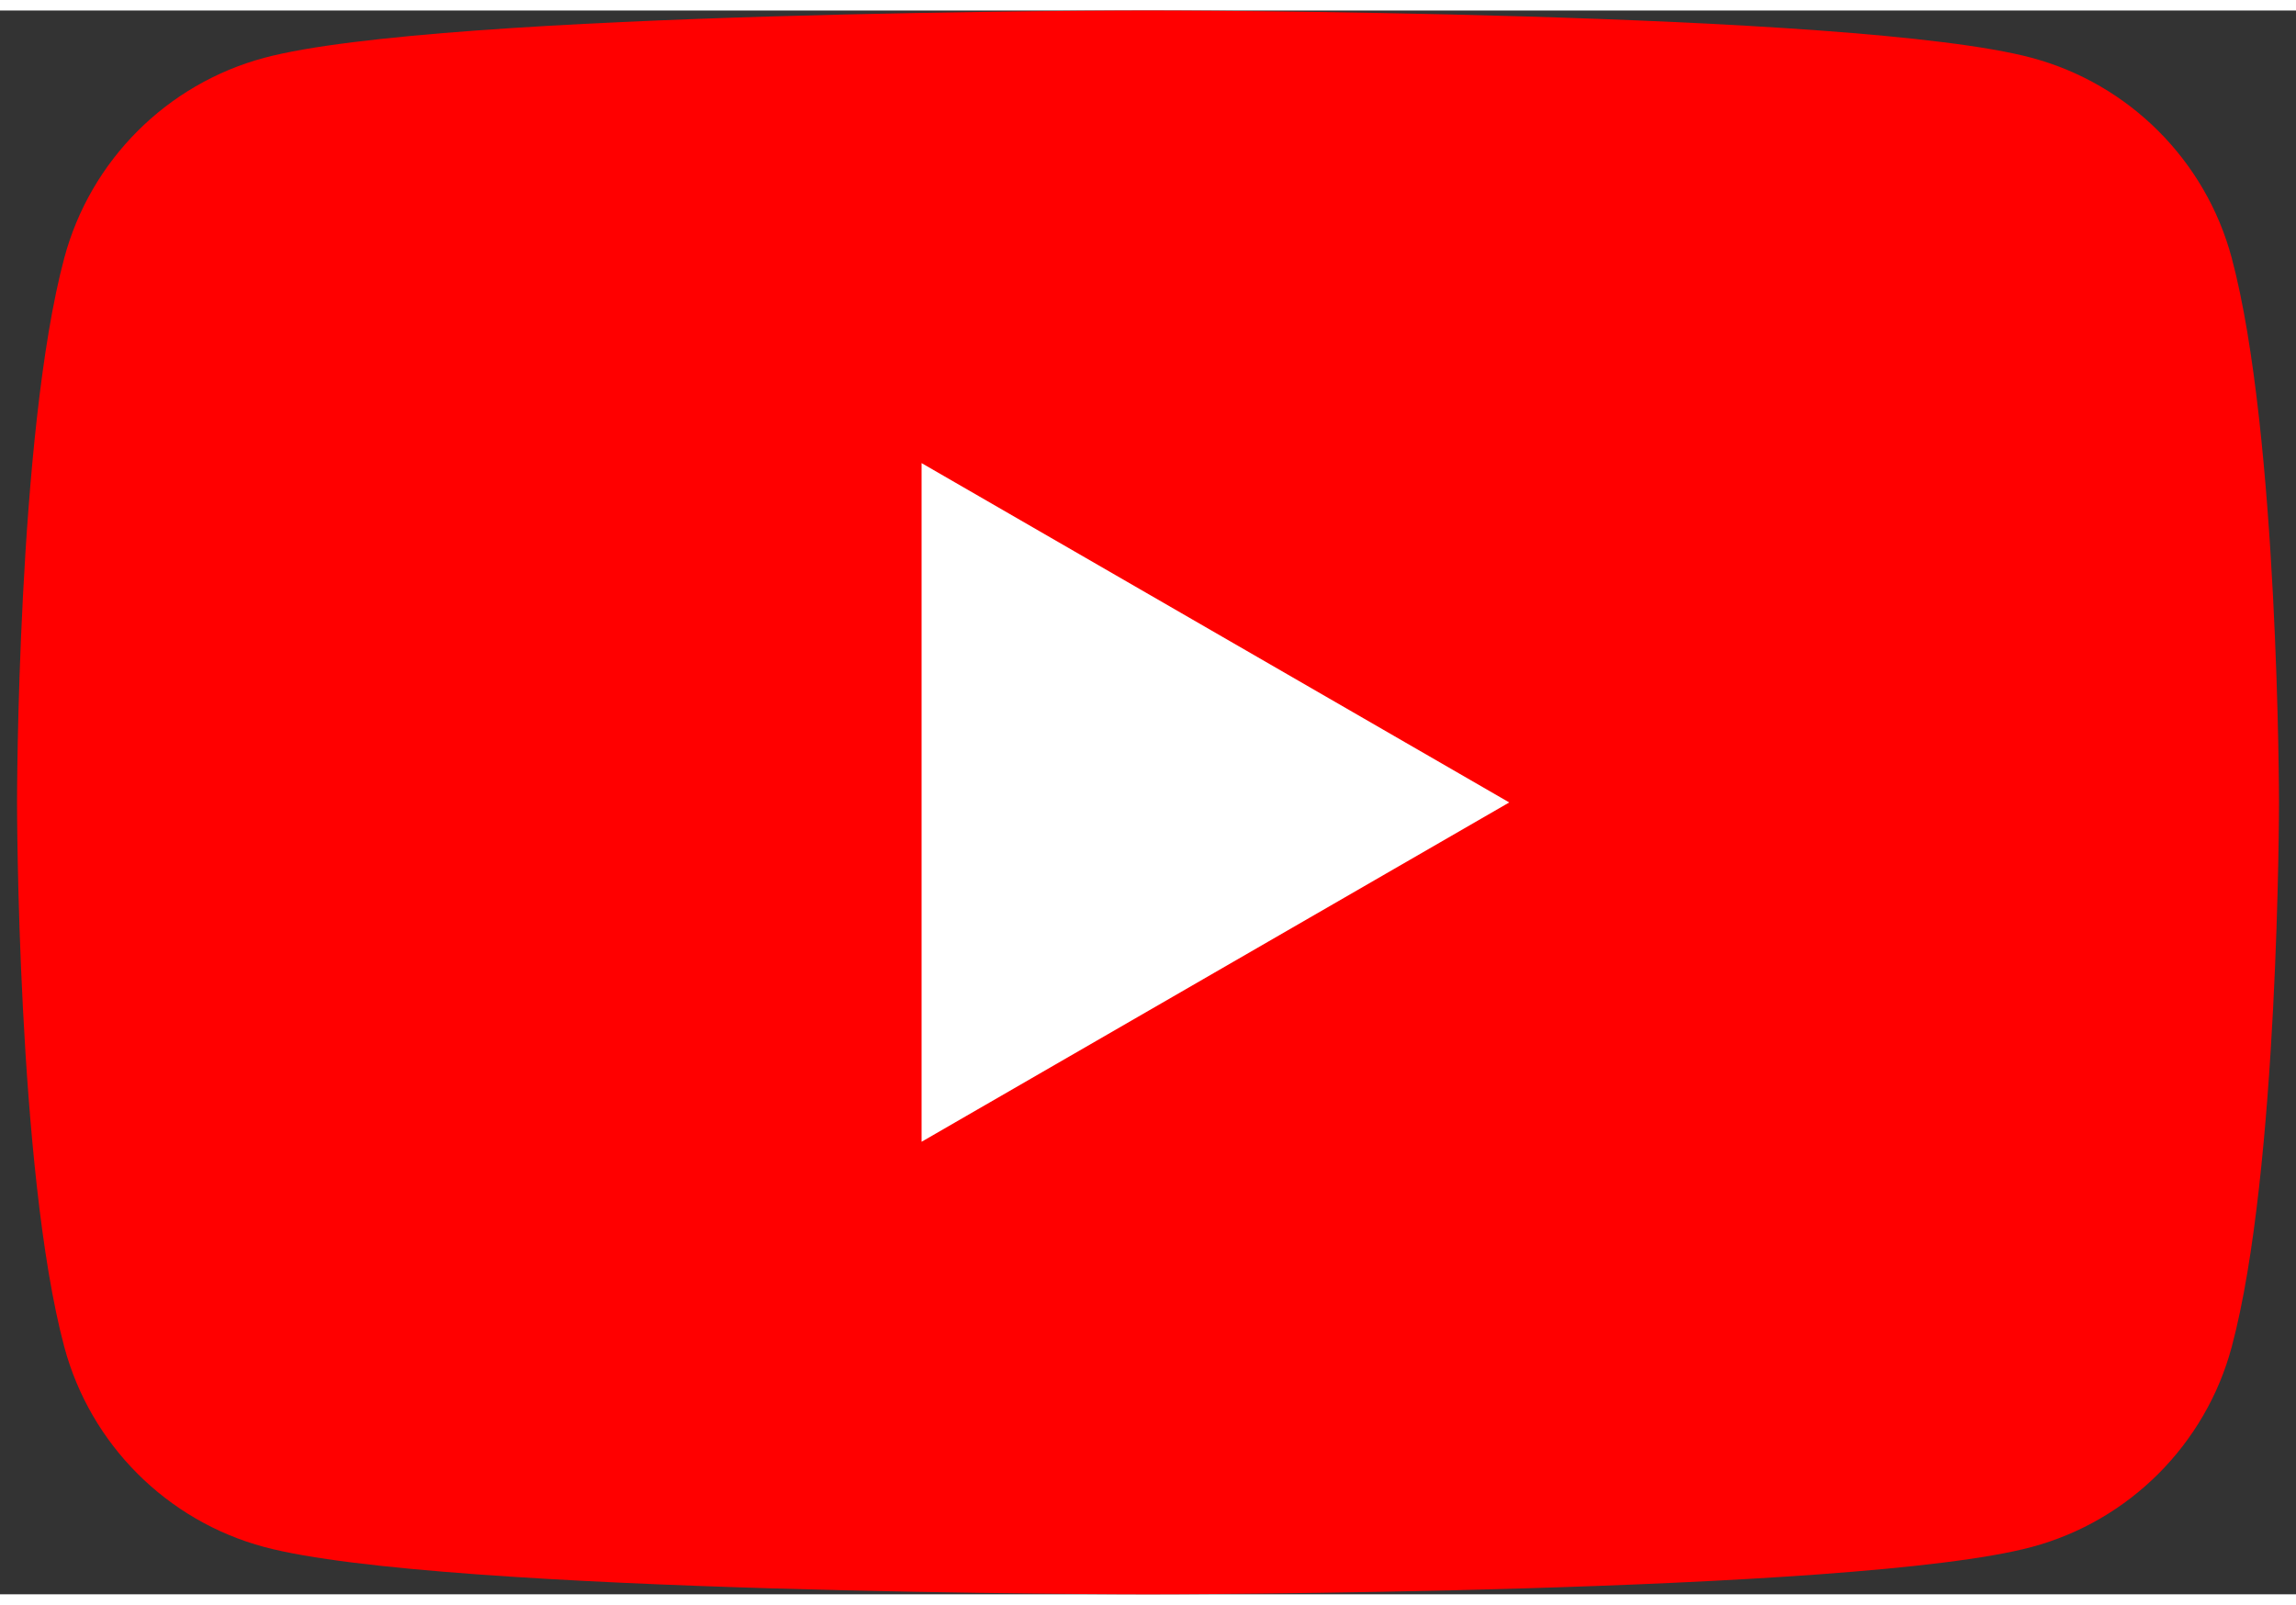 <?xml version="1.0" encoding="UTF-8"?>
<svg xmlns="http://www.w3.org/2000/svg" xmlns:xlink="http://www.w3.org/1999/xlink" width="226px" height="158px" viewBox="0 0 229 158" version="1.1">
<rect x="0" y="0" width="229" height="158" fill="#333333" stroke="none"/>
<defs>
<clipPath id="clip1">
  <path d="M 1.699 0 L 227.305 0 L 227.305 158 L 1.699 158 Z M 1.699 0 "/>
</clipPath>
</defs>
<g id="surface1">
<g clip-path="url(#clip1)" clip-rule="nonzero">
<path style=" stroke:none;fill-rule:nonzero;fill:rgb(100%,0%,0%);fill-opacity:1;" d="M 222.586 24.672 C 219.984 14.957 212.352 7.32 202.641 4.719 C 185.055 0 114.5 0 114.5 0 C 114.5 0 43.949 0 26.359 4.719 C 16.648 7.32 9.016 14.957 6.414 24.672 C 1.699 42.27 1.699 79 1.699 79 C 1.699 79 1.699 115.73 6.414 133.328 C 9.016 143.043 16.648 150.68 26.359 153.281 C 43.949 158 114.5 158 114.5 158 C 114.5 158 185.055 158 202.641 153.281 C 212.352 150.68 219.984 143.043 222.586 133.328 C 227.305 115.73 227.305 79 227.305 79 C 227.305 79 227.285 42.27 222.586 24.672 Z M 222.586 24.672 "/>
</g>
<path style=" stroke:none;fill-rule:nonzero;fill:rgb(100%,100%,100%);fill-opacity:1;" d="M 91.918 112.855 L 150.531 79.004 L 91.918 45.152 Z M 91.918 112.855 "/>
</g>
</svg>
